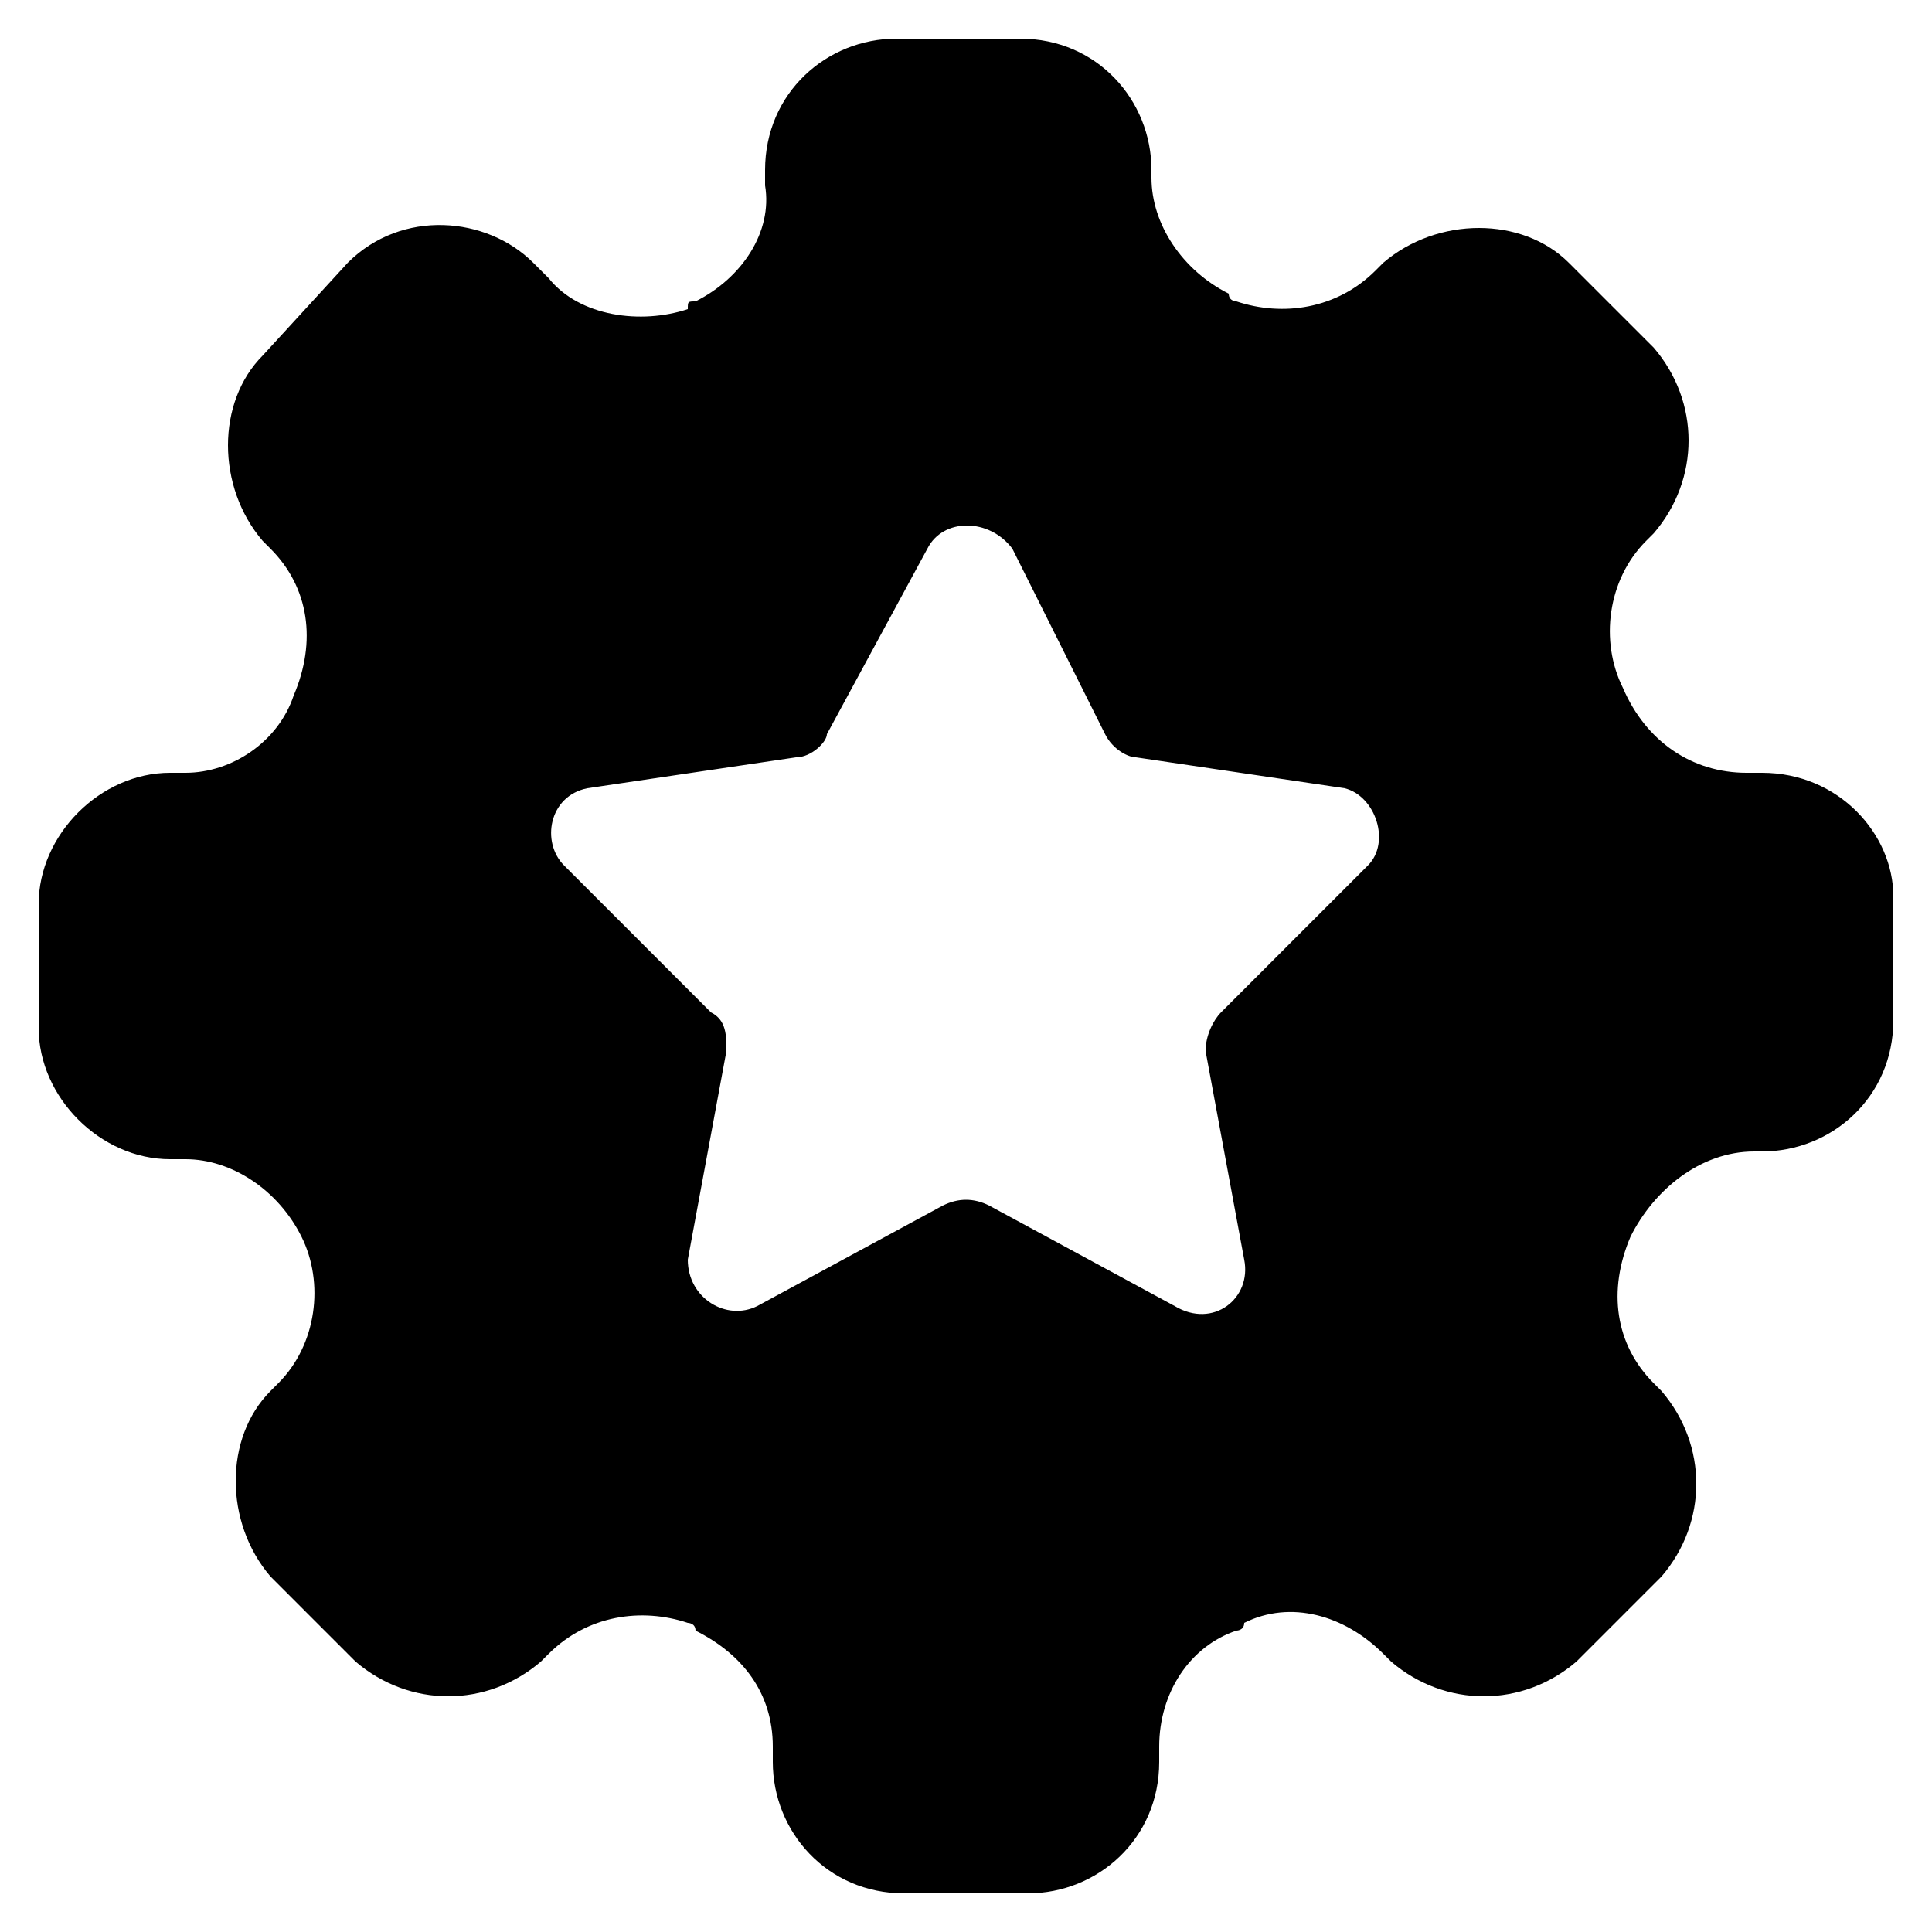 <svg width="36" height="36" viewBox="0 0 36 36" fill="none" xmlns="http://www.w3.org/2000/svg">
<g clip-path="url(#clip0_1456_125)">
<path d="M32.832 14.4H32.544C31.536 14.4 30.672 13.824 30.24 12.816C29.808 11.952 29.952 10.8 30.672 10.08L30.816 9.936C31.68 8.928 31.68 7.488 30.816 6.48L29.232 4.896C28.368 4.032 26.784 4.032 25.776 4.896L25.632 5.04C24.912 5.76 23.904 5.904 23.04 5.616C23.04 5.616 22.896 5.616 22.896 5.472C22.032 5.04 21.456 4.176 21.456 3.312V3.168C21.456 1.872 20.448 0.72 19.008 0.72H16.704C15.408 0.72 14.256 1.728 14.256 3.168V3.456C14.4 4.32 13.824 5.184 12.96 5.616C12.816 5.616 12.816 5.616 12.816 5.76C11.952 6.048 10.8 5.904 10.224 5.184L9.936 4.896C9.072 4.032 7.488 3.888 6.48 4.896L4.896 6.624C4.032 7.488 4.032 9.072 4.896 10.08L5.04 10.224C5.76 10.944 5.904 11.952 5.472 12.96C5.184 13.824 4.32 14.4 3.456 14.4H3.168C1.872 14.4 0.72 15.552 0.72 16.848V19.152C0.72 20.448 1.872 21.6 3.168 21.6H3.456C4.32 21.6 5.184 22.176 5.616 23.04C6.048 23.904 5.904 25.056 5.184 25.776L5.04 25.92C4.176 26.784 4.176 28.368 5.04 29.376L6.624 30.96C7.632 31.824 9.072 31.824 10.08 30.96L10.224 30.816C10.944 30.096 11.952 29.952 12.816 30.24C12.816 30.24 12.96 30.24 12.96 30.384C13.824 30.816 14.4 31.536 14.4 32.544V32.832C14.4 34.128 15.408 35.28 16.848 35.28H19.152C20.448 35.28 21.6 34.272 21.6 32.832V32.544C21.6 31.536 22.176 30.672 23.04 30.384C23.04 30.384 23.184 30.384 23.184 30.24C24.048 29.808 25.056 30.096 25.776 30.816L25.92 30.96C26.928 31.824 28.368 31.824 29.376 30.96L30.96 29.376C31.824 28.368 31.824 26.928 30.96 25.92L30.816 25.776C30.096 25.056 29.952 24.048 30.384 23.04C30.816 22.176 31.68 21.456 32.688 21.456H32.832C34.128 21.456 35.28 20.448 35.28 19.008V16.704C35.28 15.552 34.272 14.4 32.832 14.4ZM25.488 16.128L22.752 18.864C22.608 19.008 22.464 19.296 22.464 19.584L23.184 23.472C23.328 24.192 22.608 24.768 21.888 24.336L18.432 22.464C18.144 22.32 17.856 22.32 17.568 22.464L14.112 24.336C13.536 24.624 12.816 24.192 12.816 23.472L13.536 19.584C13.536 19.296 13.536 19.008 13.248 18.864L10.512 16.128C10.08 15.696 10.224 14.832 10.944 14.688L14.832 14.112C15.12 14.112 15.408 13.824 15.408 13.68L17.28 10.224C17.568 9.648 18.432 9.648 18.864 10.224L20.592 13.68C20.736 13.968 21.024 14.112 21.168 14.112L25.056 14.688C25.632 14.832 25.92 15.696 25.488 16.128Z" fill="black"/>
</g>
<defs>
<clipPath id="clip0_1456_125">
<rect width="36" height="36" fill="white"/>
</clipPath>
</defs>
</svg>
